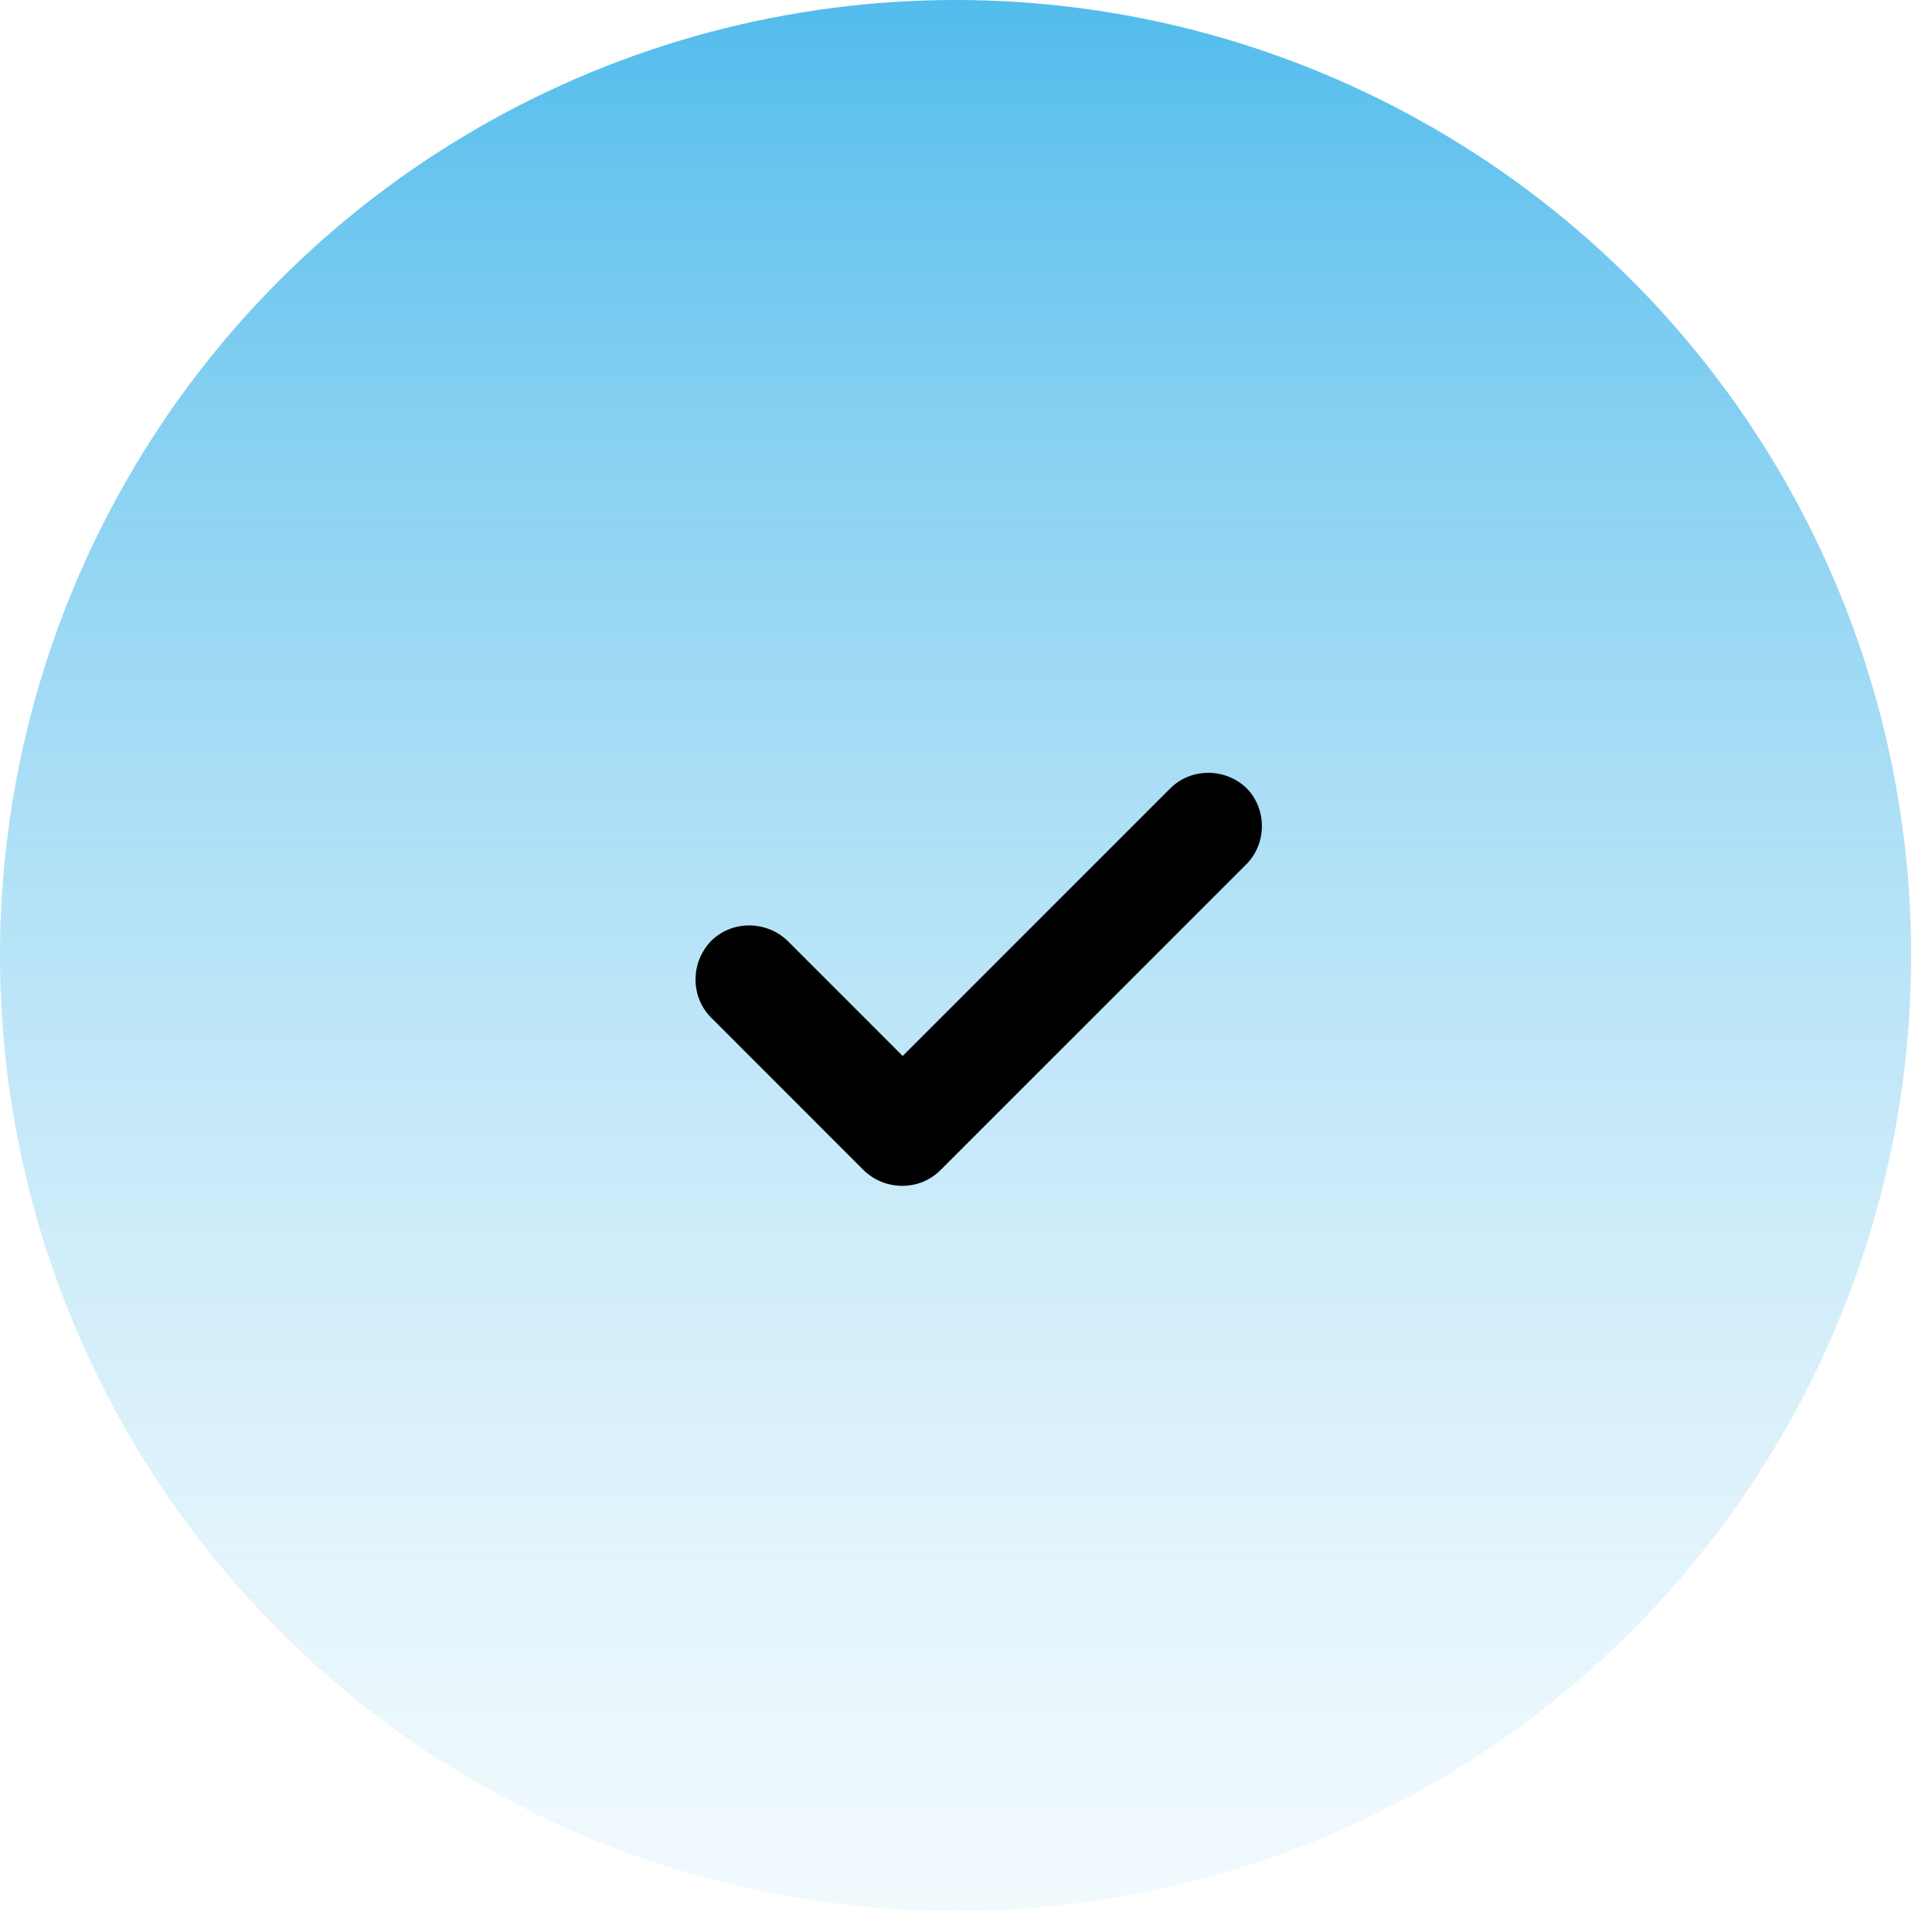 <svg width="25" height="25" viewBox="0 0 25 25" fill="none" xmlns="http://www.w3.org/2000/svg">
<circle cx="12.365" cy="12.365" r="12.365" fill="url(#paint0_linear_329_408)"/>
<path fill-rule="evenodd" clip-rule="evenodd" d="M16.126 11.185L12.168 15.143C11.899 15.412 11.454 15.412 11.176 15.143L9.202 13.168C8.933 12.899 8.933 12.454 9.202 12.176C9.471 11.908 9.916 11.908 10.193 12.176L11.681 13.664L15.143 10.202C15.411 9.933 15.857 9.933 16.134 10.202C16.395 10.471 16.395 10.916 16.126 11.185Z" fill="black"/>
<defs>
<linearGradient id="paint0_linear_329_408" x1="12.365" y1="0" x2="12.365" y2="34.13" gradientUnits="userSpaceOnUse">
<stop stop-color="#52BCEC"/>
<stop offset="1" stop-color="white" stop-opacity="0"/>
</linearGradient>
</defs>
</svg>
